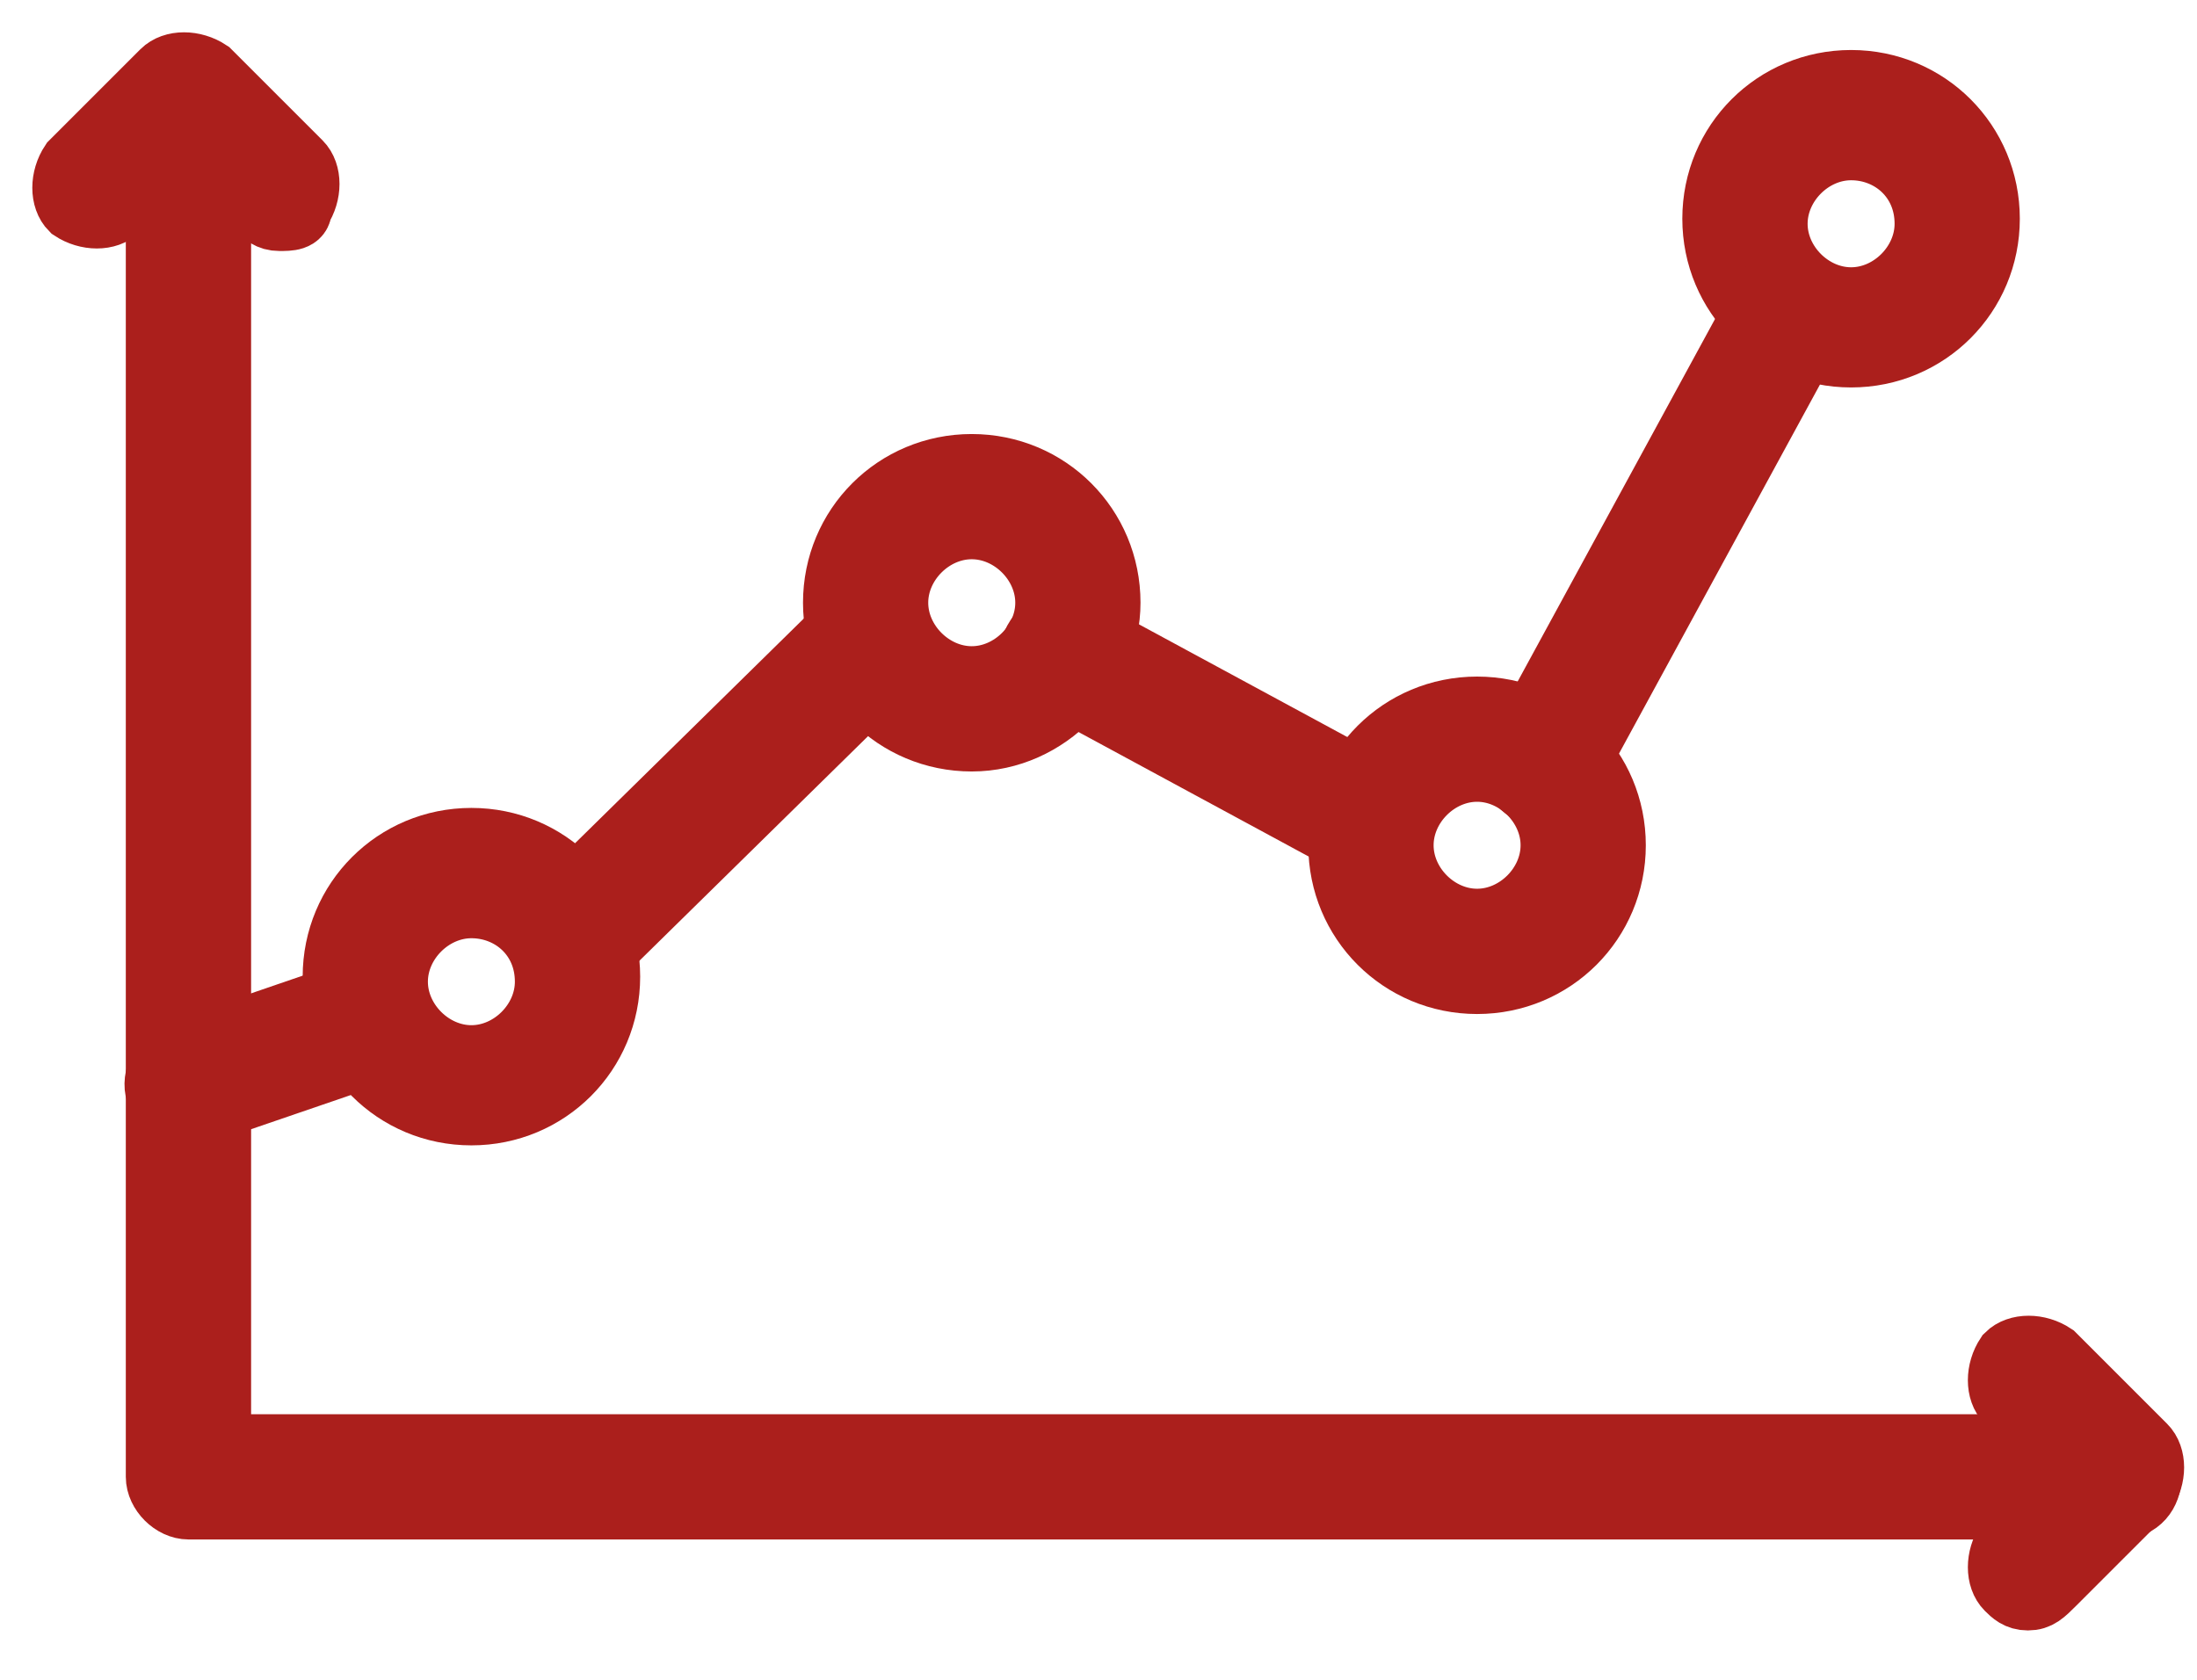 <svg width="34" height="26" viewBox="0 0 34 26" fill="none" xmlns="http://www.w3.org/2000/svg">
<path d="M32.792 23.328H2.917C2.682 23.328 2.447 23.094 2.447 22.859V1.508C2.447 1.274 2.682 1.039 2.917 1.039C3.151 1.039 3.386 1.274 3.386 1.508V22.39H32.792C33.027 22.39 33.261 22.625 33.261 22.859C33.261 23.094 33.105 23.328 32.792 23.328Z" fill="#AB1F1C" stroke="#AB1F1C"/>
<path d="M4.324 3.385C4.167 3.385 4.089 3.307 4.011 3.229L2.916 2.134L1.821 3.229C1.665 3.385 1.352 3.385 1.117 3.229C0.961 3.073 0.961 2.76 1.117 2.525L2.525 1.117C2.681 0.961 2.994 0.961 3.229 1.117L4.637 2.525C4.793 2.681 4.793 2.994 4.637 3.229C4.637 3.385 4.48 3.385 4.324 3.385Z" fill="#AB1F1C" stroke="#AB1F1C"/>
<path d="M31.384 24.736C31.228 24.736 31.15 24.658 31.071 24.58C30.915 24.424 30.915 24.111 31.071 23.876L32.166 22.781L31.071 21.686C30.915 21.53 30.915 21.217 31.071 20.982C31.228 20.826 31.541 20.826 31.775 20.982L33.183 22.39C33.34 22.547 33.34 22.859 33.183 23.094L31.775 24.502C31.619 24.658 31.541 24.736 31.384 24.736Z" fill="#AB1F1C" stroke="#AB1F1C"/>
<path d="M7.295 17.228C6.122 17.228 5.184 16.29 5.184 15.117C5.184 13.944 6.122 13.005 7.295 13.005C8.468 13.005 9.407 13.944 9.407 15.117C9.407 16.29 8.468 17.228 7.295 17.228ZM7.295 14.022C6.67 14.022 6.122 14.569 6.122 15.195C6.122 15.82 6.67 16.368 7.295 16.368C7.921 16.368 8.468 15.82 8.468 15.195C8.468 14.491 7.921 14.022 7.295 14.022Z" fill="#AB1F1C" stroke="#AB1F1C"/>
<path d="M15.038 11.441C13.865 11.441 12.927 10.502 12.927 9.329C12.927 8.156 13.865 7.218 15.038 7.218C16.212 7.218 17.15 8.156 17.15 9.329C17.15 10.424 16.212 11.441 15.038 11.441ZM15.038 8.156C14.413 8.156 13.865 8.703 13.865 9.329C13.865 9.955 14.413 10.502 15.038 10.502C15.664 10.502 16.212 9.955 16.212 9.329C16.212 8.703 15.664 8.156 15.038 8.156Z" fill="#AB1F1C" stroke="#AB1F1C"/>
<path d="M22.859 15.195C21.686 15.195 20.747 14.256 20.747 13.083C20.747 11.91 21.686 10.972 22.859 10.972C24.032 10.972 24.97 11.91 24.97 13.083C24.97 14.256 24.032 15.195 22.859 15.195ZM22.859 11.91C22.233 11.91 21.686 12.457 21.686 13.083C21.686 13.709 22.233 14.256 22.859 14.256C23.484 14.256 24.032 13.709 24.032 13.083C24.032 12.457 23.484 11.91 22.859 11.91Z" fill="#AB1F1C" stroke="#AB1F1C"/>
<path d="M28.647 5.497C27.474 5.497 26.535 4.558 26.535 3.385C26.535 2.212 27.474 1.274 28.647 1.274C29.82 1.274 30.758 2.212 30.758 3.385C30.758 4.558 29.82 5.497 28.647 5.497ZM28.647 2.29C28.021 2.29 27.474 2.838 27.474 3.464C27.474 4.089 28.021 4.637 28.647 4.637C29.273 4.637 29.82 4.089 29.82 3.464C29.82 2.76 29.273 2.29 28.647 2.29Z" fill="#AB1F1C" stroke="#AB1F1C"/>
<path d="M2.916 17.228C2.682 17.228 2.525 17.072 2.447 16.915C2.369 16.681 2.525 16.368 2.76 16.29L5.497 15.351C5.732 15.273 6.045 15.429 6.123 15.664C6.201 15.899 6.045 16.211 5.81 16.29L3.073 17.228C3.073 17.228 2.995 17.228 2.916 17.228Z" fill="#AB1F1C" stroke="#AB1F1C"/>
<path d="M8.938 14.882C8.782 14.882 8.703 14.804 8.625 14.726C8.469 14.569 8.469 14.256 8.625 14.022L13.083 9.642C13.239 9.486 13.552 9.486 13.787 9.642C13.943 9.798 13.943 10.111 13.787 10.346L9.329 14.726C9.173 14.882 9.016 14.882 8.938 14.882Z" fill="#AB1F1C" stroke="#AB1F1C"/>
<path d="M21.216 13.161C21.138 13.161 21.059 13.161 20.981 13.083L16.21 10.502C15.976 10.346 15.898 10.111 16.054 9.877C16.21 9.642 16.445 9.564 16.68 9.72L21.45 12.301C21.685 12.457 21.763 12.692 21.607 12.927C21.529 13.083 21.372 13.161 21.216 13.161Z" fill="#AB1F1C" stroke="#AB1F1C"/>
<path d="M23.876 12.301C23.797 12.301 23.719 12.301 23.641 12.223C23.407 12.066 23.328 11.832 23.485 11.597L27.317 4.558C27.473 4.324 27.708 4.246 27.943 4.402C28.177 4.558 28.255 4.793 28.099 5.028L24.267 12.066C24.189 12.223 24.032 12.301 23.876 12.301Z" fill="#AB1F1C" stroke="#AB1F1C"/>
</svg>

